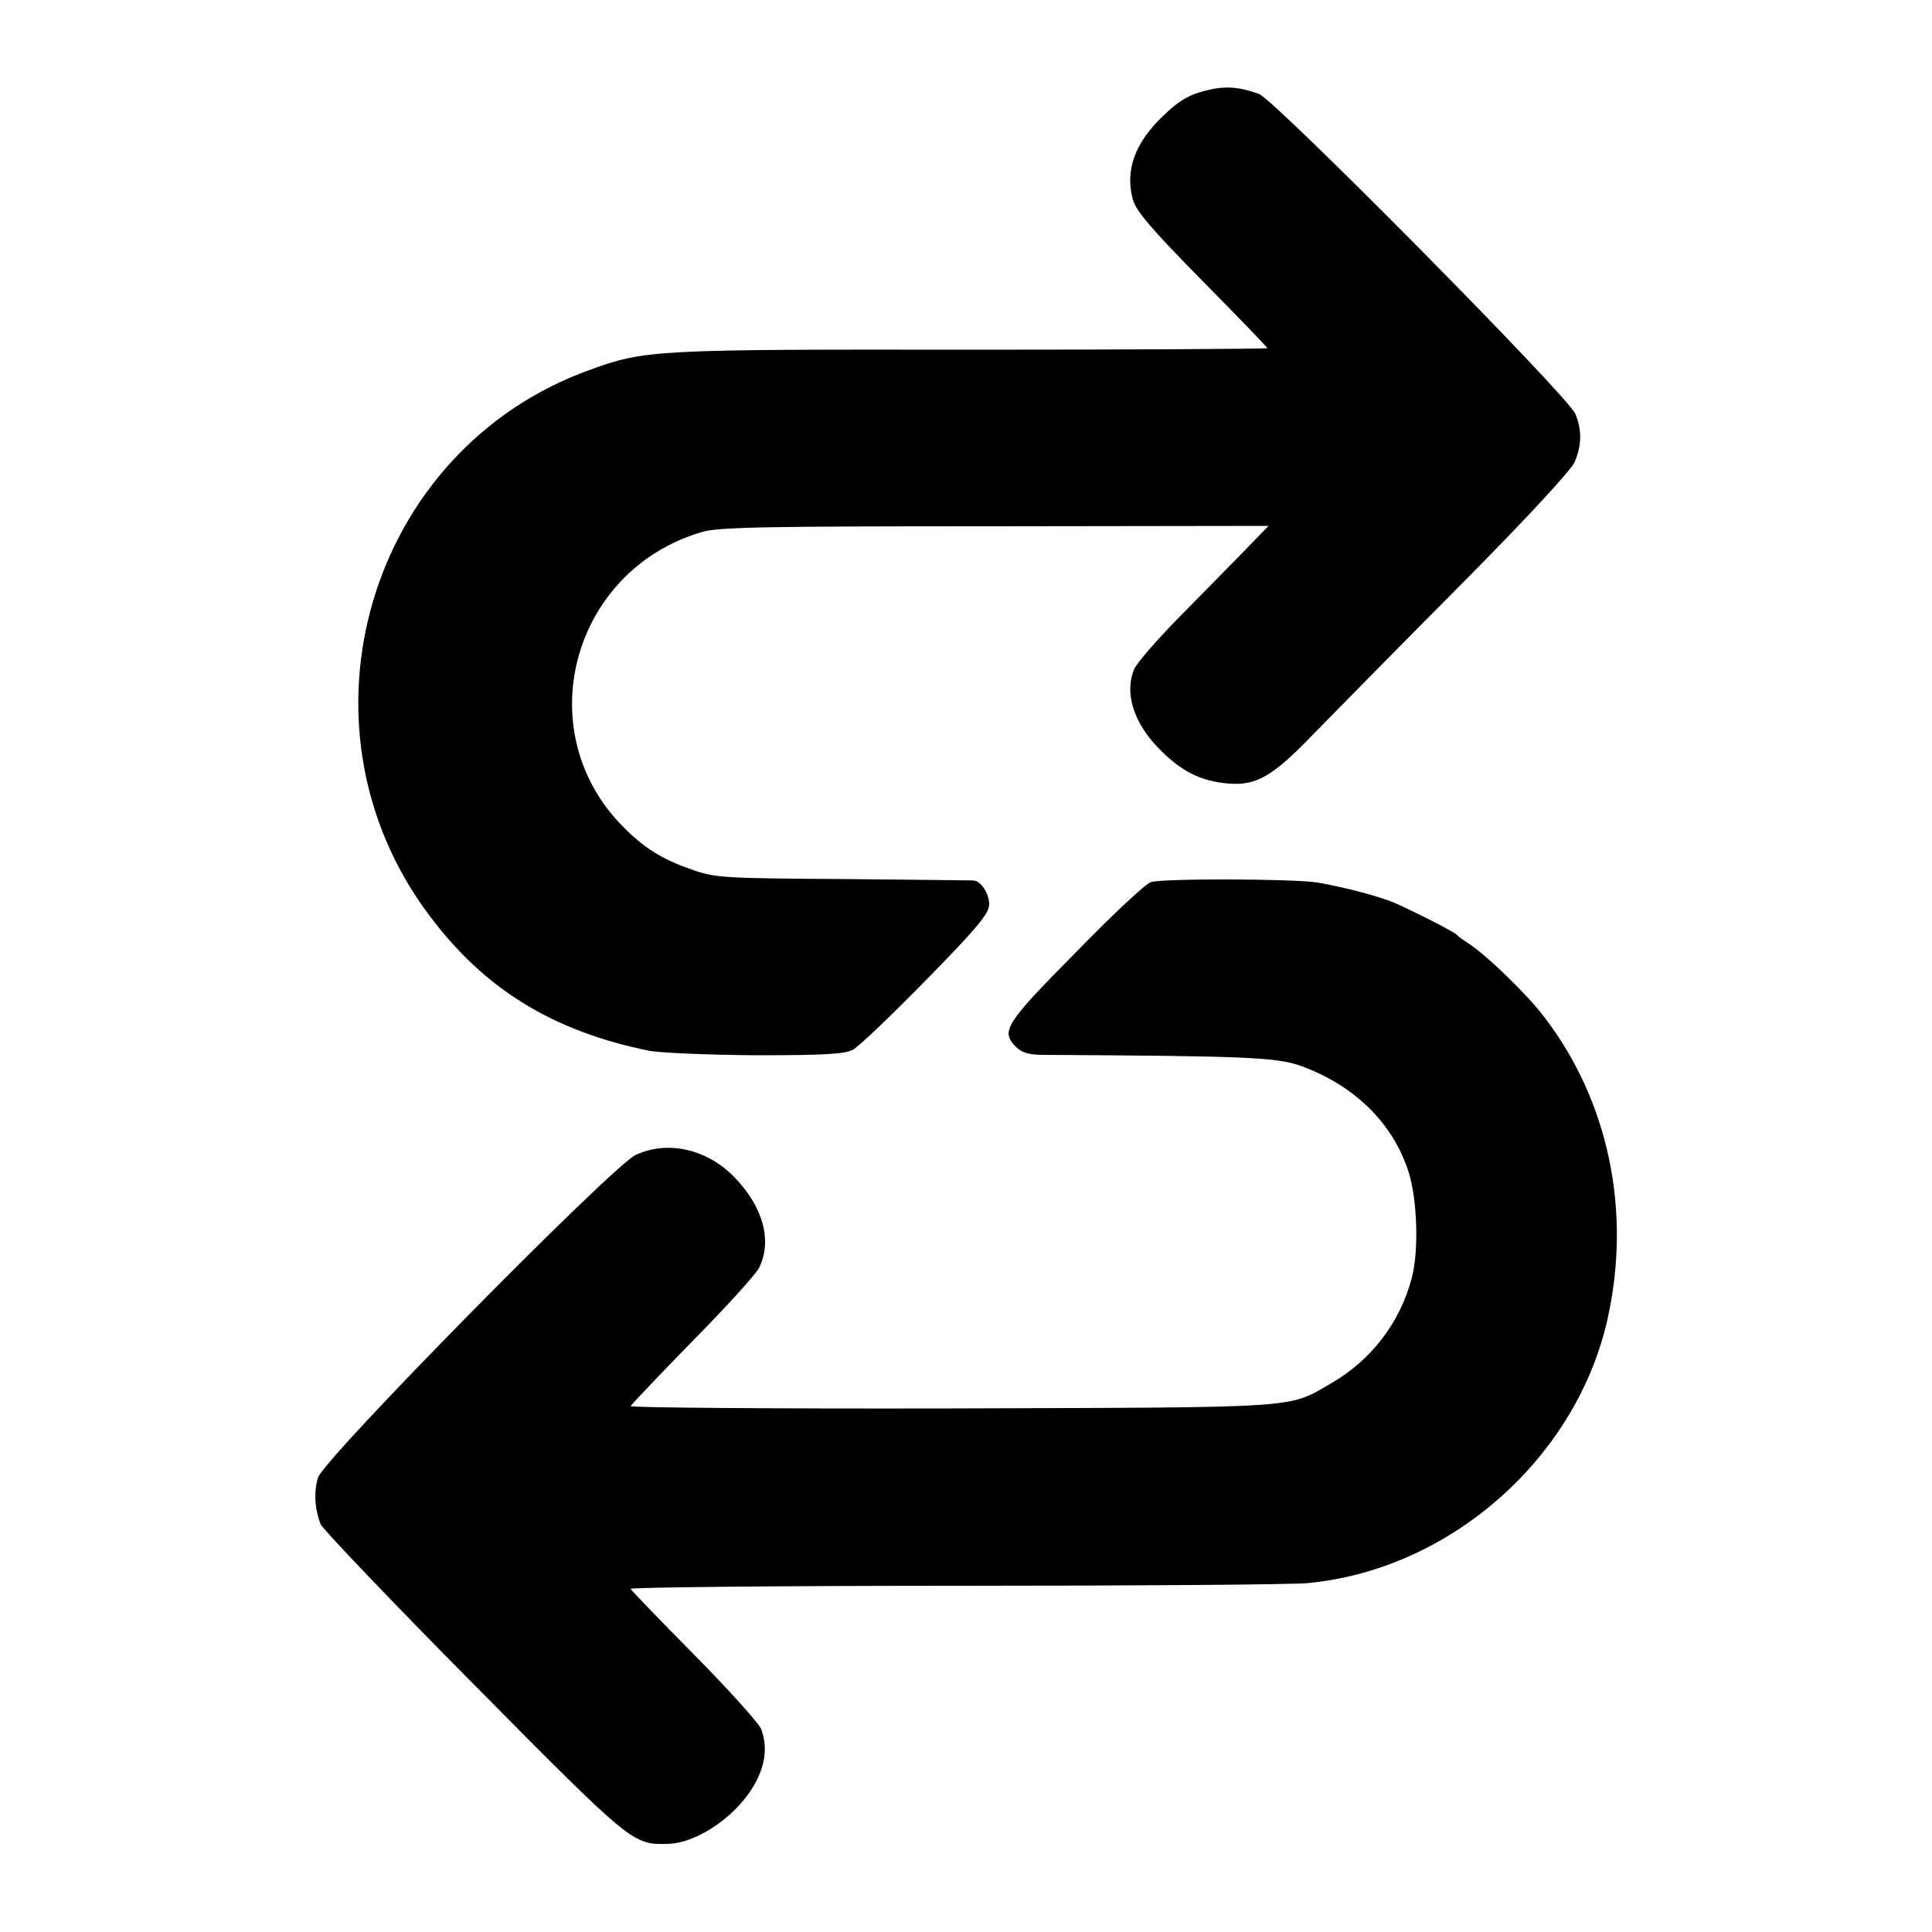 <?xml version="1.0" standalone="no"?>
<!DOCTYPE svg PUBLIC "-//W3C//DTD SVG 20010904//EN"
 "http://www.w3.org/TR/2001/REC-SVG-20010904/DTD/svg10.dtd">
<svg version="1.0" xmlns="http://www.w3.org/2000/svg"
 width="500pt" height="500pt" viewBox="0 0 500 500"
 preserveAspectRatio="xMidYMid meet">
<g transform="translate(0,500) scale(0.1,-0.1)"
fill="#000000" stroke="none">
<path d="M3140 4770 c-58 -12 -85 -26 -132 -72 -71 -68 -97 -140 -76 -215 8
-29 49 -77 179 -209 93 -94 169 -173 169 -175 0 -2 -343 -4 -762 -4 -821 1
-848 0 -991 -52 -574 -206 -785 -921 -416 -1412 142 -190 318 -299 567 -350
30 -6 154 -11 277 -12 178 0 229 3 252 14 15 8 101 90 191 182 133 136 162
171 162 195 0 26 -20 58 -38 61 -4 1 -155 2 -337 4 -310 2 -334 3 -393 24 -79
27 -126 57 -181 113 -243 247 -131 662 205 761 43 13 161 15 759 15 l708 1
-65 -67 c-36 -37 -112 -114 -168 -171 -56 -57 -108 -117 -115 -133 -25 -61 -2
-137 63 -204 59 -61 110 -86 183 -92 71 -5 113 19 217 127 41 42 206 210 368
373 182 183 300 311 309 332 19 44 19 84 2 125 -20 47 -779 814 -819 828 -48
17 -78 20 -118 13z"/>
<path d="M2978 2717 c-13 -4 -101 -86 -195 -183 -183 -185 -194 -203 -153
-244 15 -15 34 -20 73 -20 523 -3 601 -6 665 -29 139 -51 238 -149 278 -276
22 -71 26 -202 8 -271 -30 -116 -105 -214 -209 -274 -115 -66 -66 -62 -983
-65 -458 -1 -831 2 -830 6 2 4 73 79 159 167 86 87 164 173 173 190 35 69 12
157 -62 234 -71 74 -173 98 -257 59 -60 -28 -807 -786 -822 -835 -11 -36 -9
-80 7 -121 5 -12 182 -198 395 -413 408 -412 412 -416 501 -414 82 1 192 80
234 168 22 45 25 89 10 129 -6 15 -83 101 -173 192 -89 90 -163 167 -165 171
-1 4 377 8 840 8 464 0 875 3 913 7 368 35 694 323 775 682 63 281 3 567 -165
785 -45 59 -149 159 -194 188 -14 9 -28 19 -31 23 -6 7 -108 59 -160 82 -39
17 -131 41 -200 53 -62 10 -404 11 -432 1z"/>
</g>
</svg>
